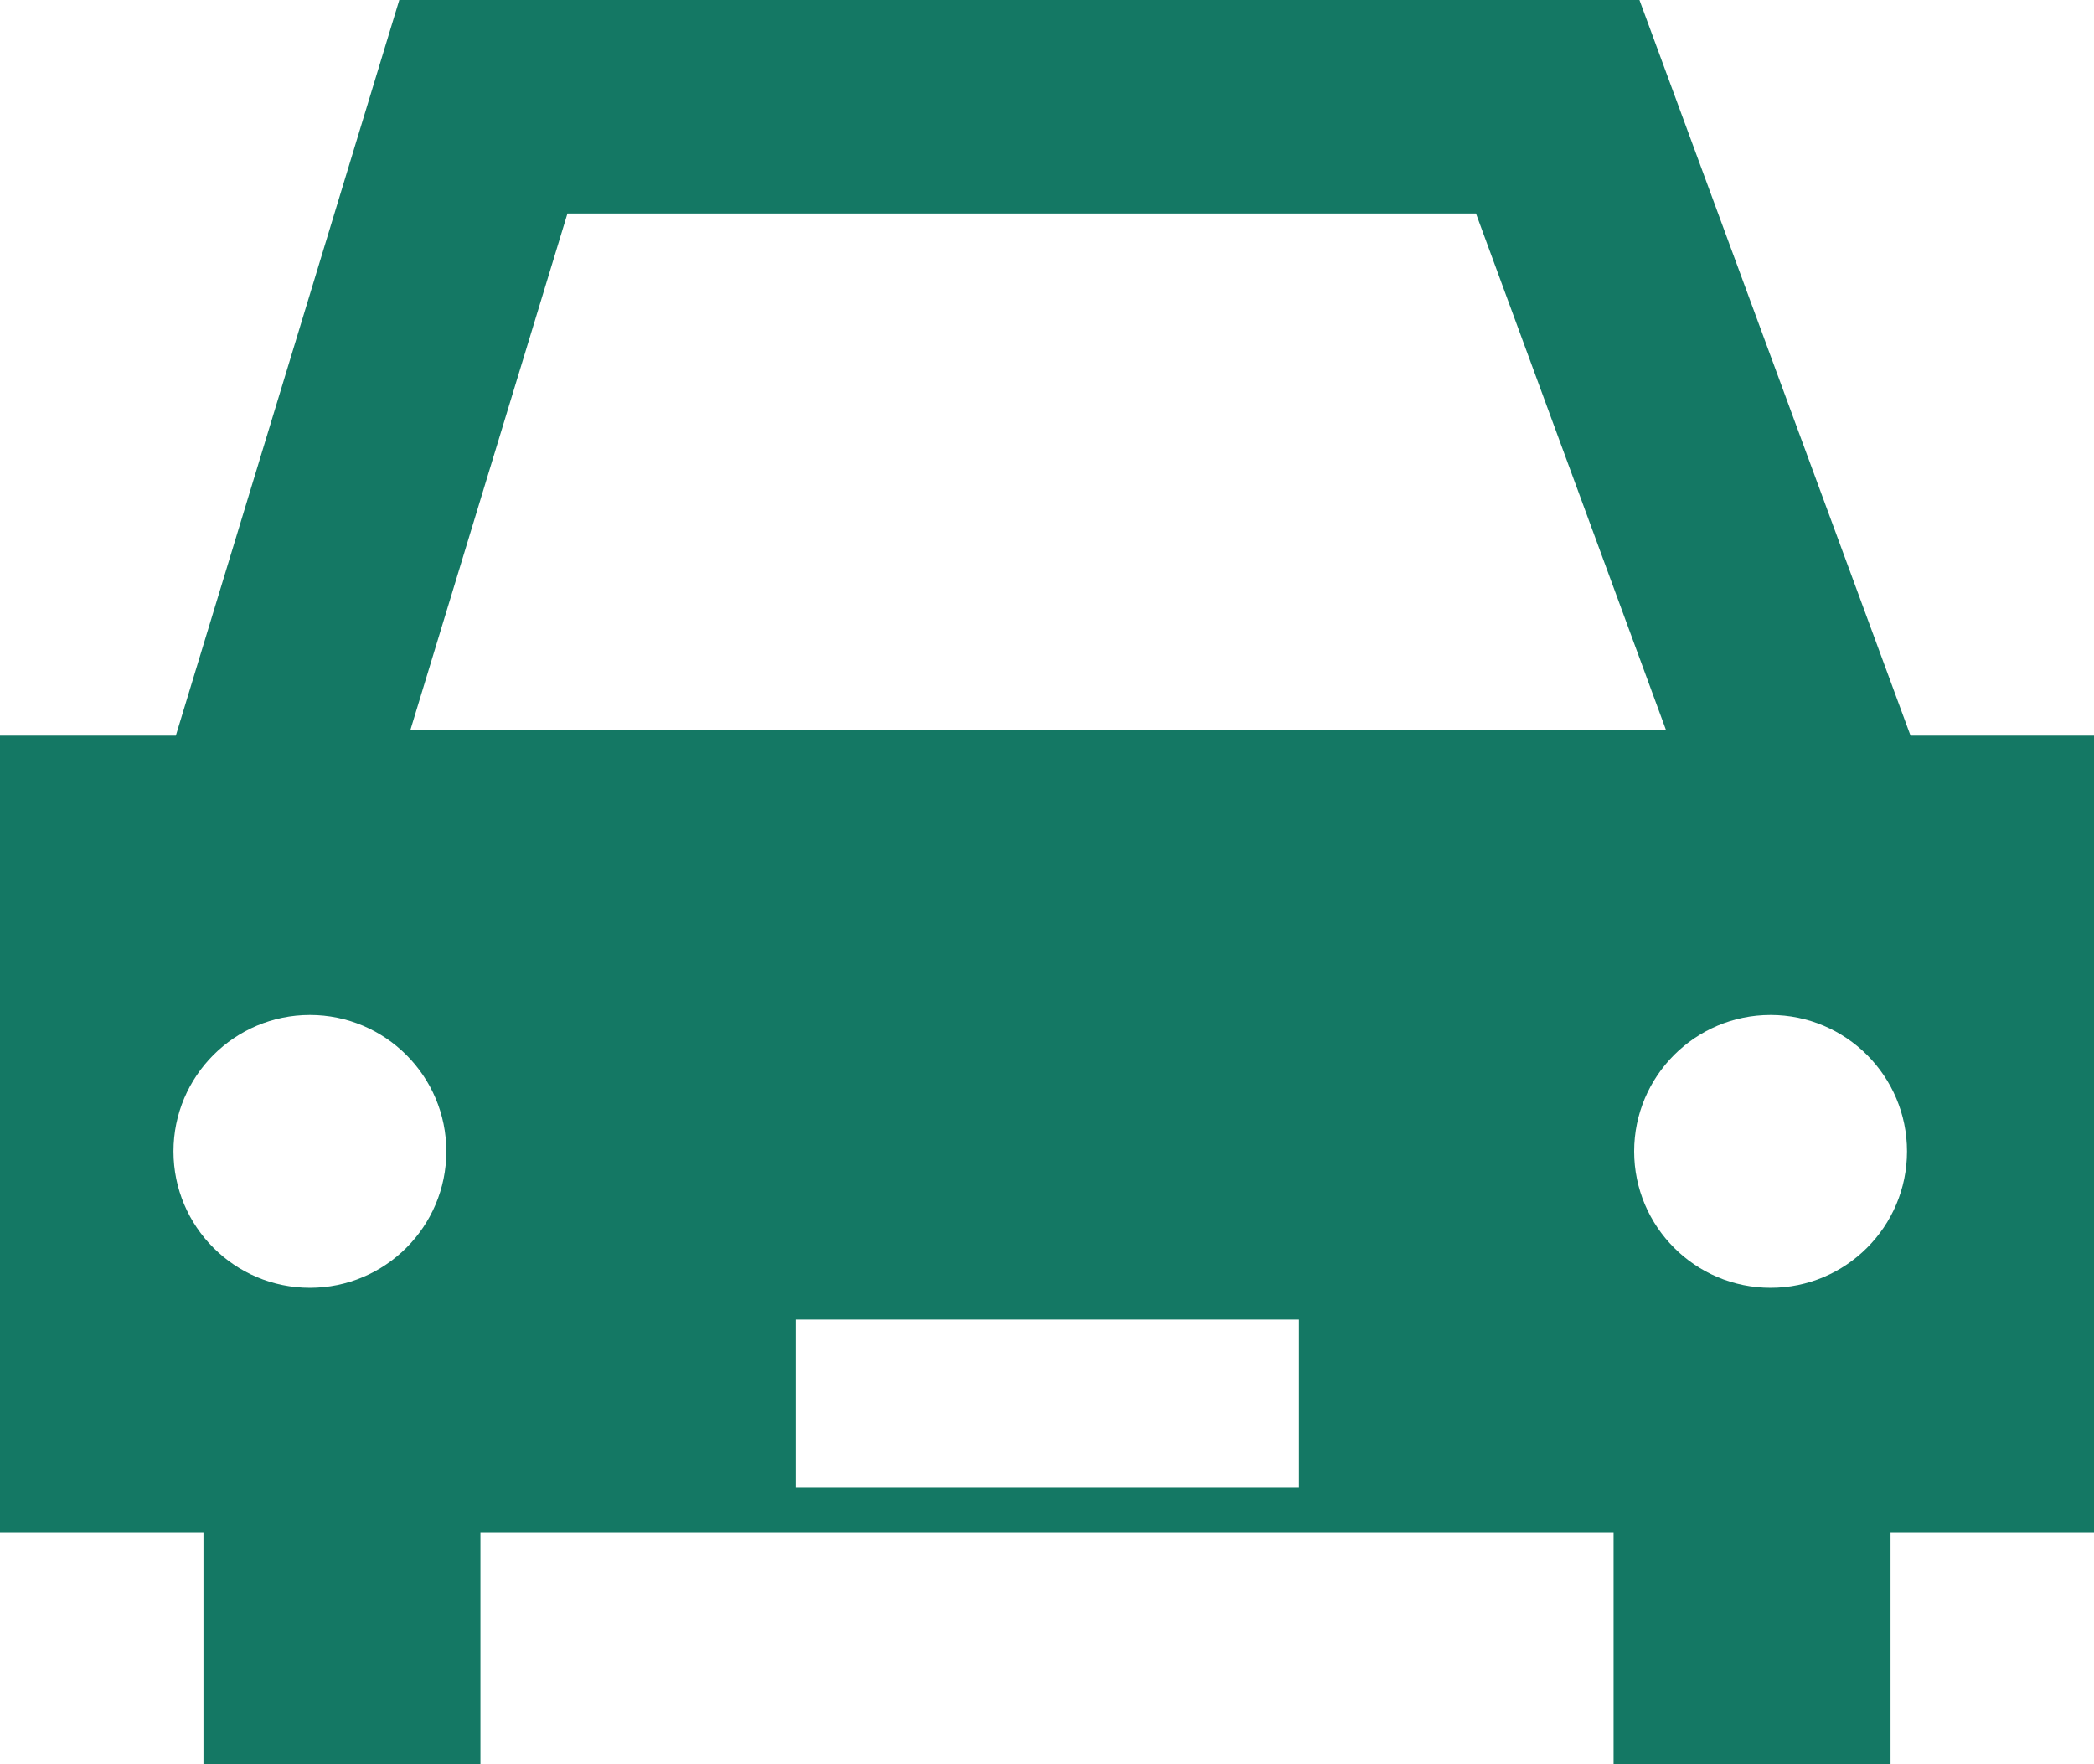 <?xml version="1.0" encoding="UTF-8"?>
<svg id="Layer_2" data-name="Layer 2" xmlns="http://www.w3.org/2000/svg" viewBox="0 0 35.61 30">
  <defs>
    <style>
      .cls-1 {
        fill: #147864;
        stroke-width: 0px;
      }
    </style>
  </defs>
  <g id="_レイアウト" data-name="レイアウト">
    <path class="cls-1" d="M35.61,12.51h-3.12L27.88,0H6.79l-3.8,12.51H0v13.55h3.46v3.94h4.71v-3.94h19.27v3.94h4.71v-3.94h3.46v-13.55ZM9.64,3.63h15.46l3.23,8.78H6.98l2.67-8.78ZM5.27,17.26c1.28,0,2.32,1.04,2.32,2.32s-1.04,2.32-2.32,2.32-2.32-1.04-2.32-2.32,1.04-2.32,2.32-2.32ZM22.09,25.29h-8.56v-2.85h8.56v2.85ZM30.11,21.9c-1.28,0-2.32-1.04-2.32-2.32s1.04-2.32,2.32-2.32,2.32,1.04,2.32,2.32-1.04,2.32-2.32,2.32Z"/>
  </g>
</svg>